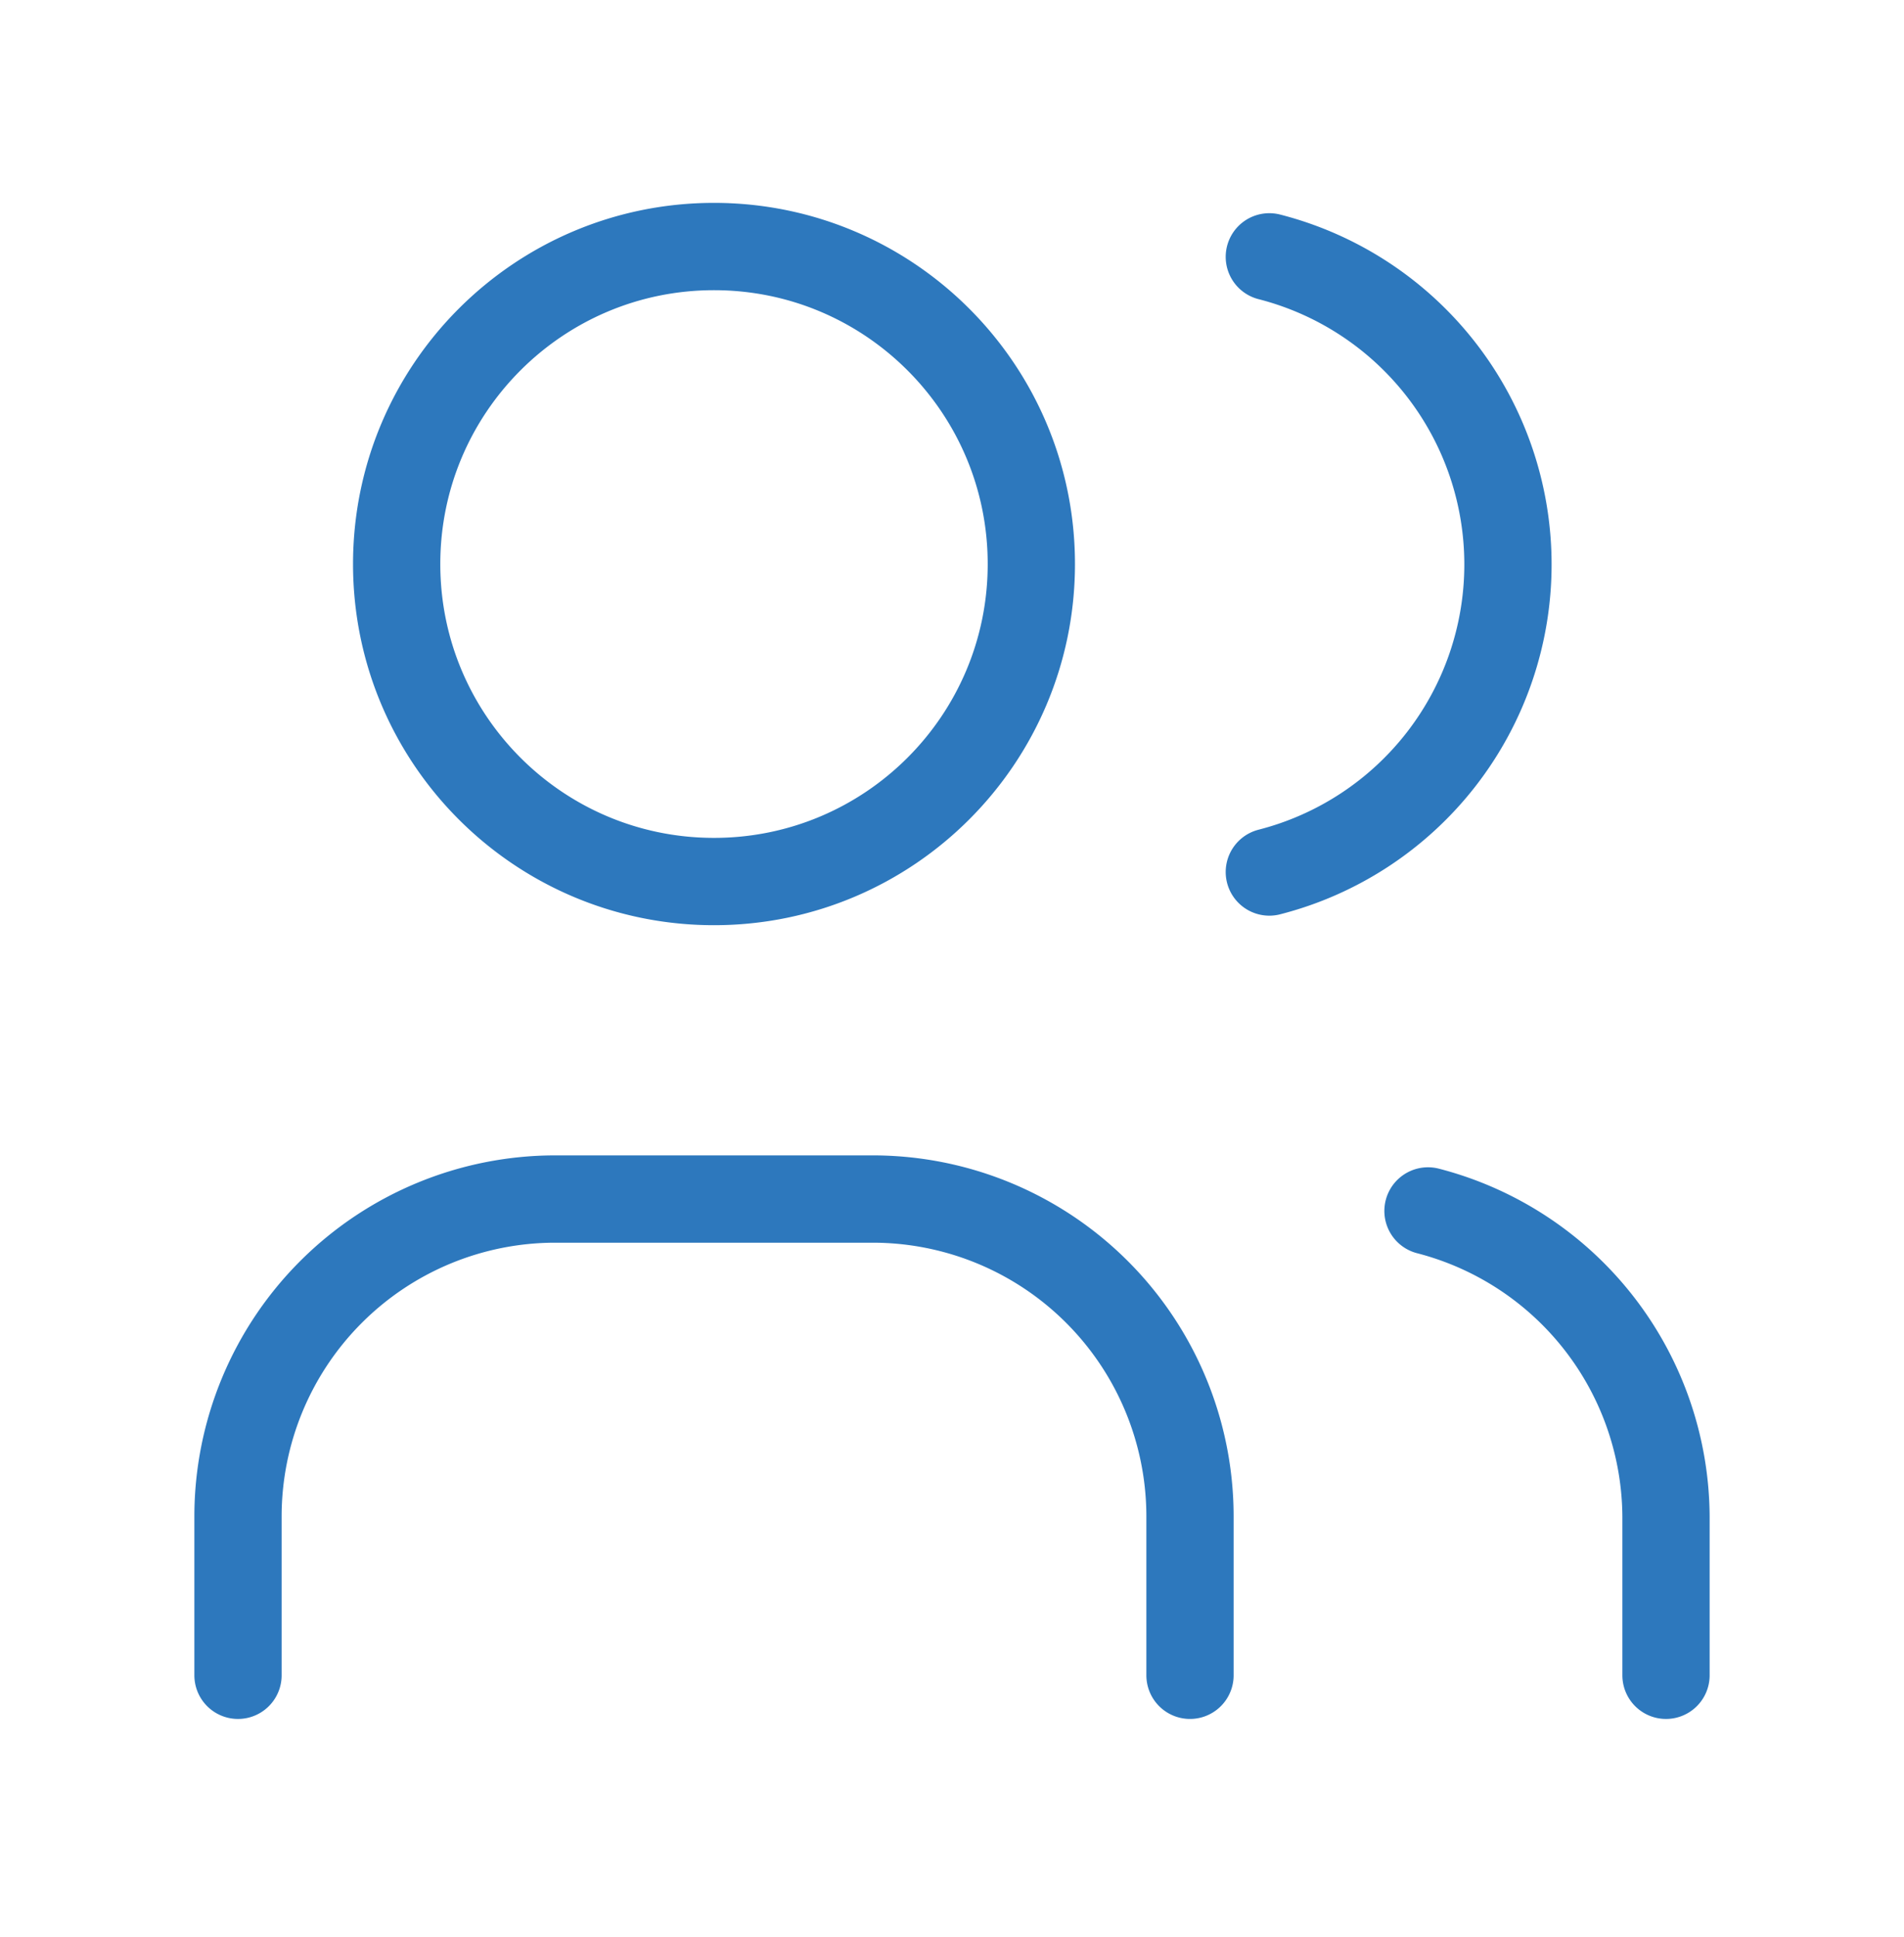 <svg width="60" height="61" fill="none" xmlns="http://www.w3.org/2000/svg"><g clip-path="url('#clip0_203_6834')" stroke="#2D78BD" stroke-width="2.75" stroke-linecap="round" stroke-linejoin="round"><path d="M22.5 27.765c5.523 0 10-4.477 10-10s-4.477-10-10-10-10 4.478-10 10c0 5.523 4.477 10 10 10ZM7.5 52.765v-5a10 10 0 0 1 10-10h10a10 10 0 0 1 10 10v5M40 8.09a10 10 0 0 1 0 19.375M52.5 52.765v-5A10 10 0 0 0 45 38.14"/></g><defs><clipPath id="clip0_203_6834"><path fill="#fff" transform="translate(0 .265)" d="M0 0h60v60H0z"/></clipPath></defs></svg>
